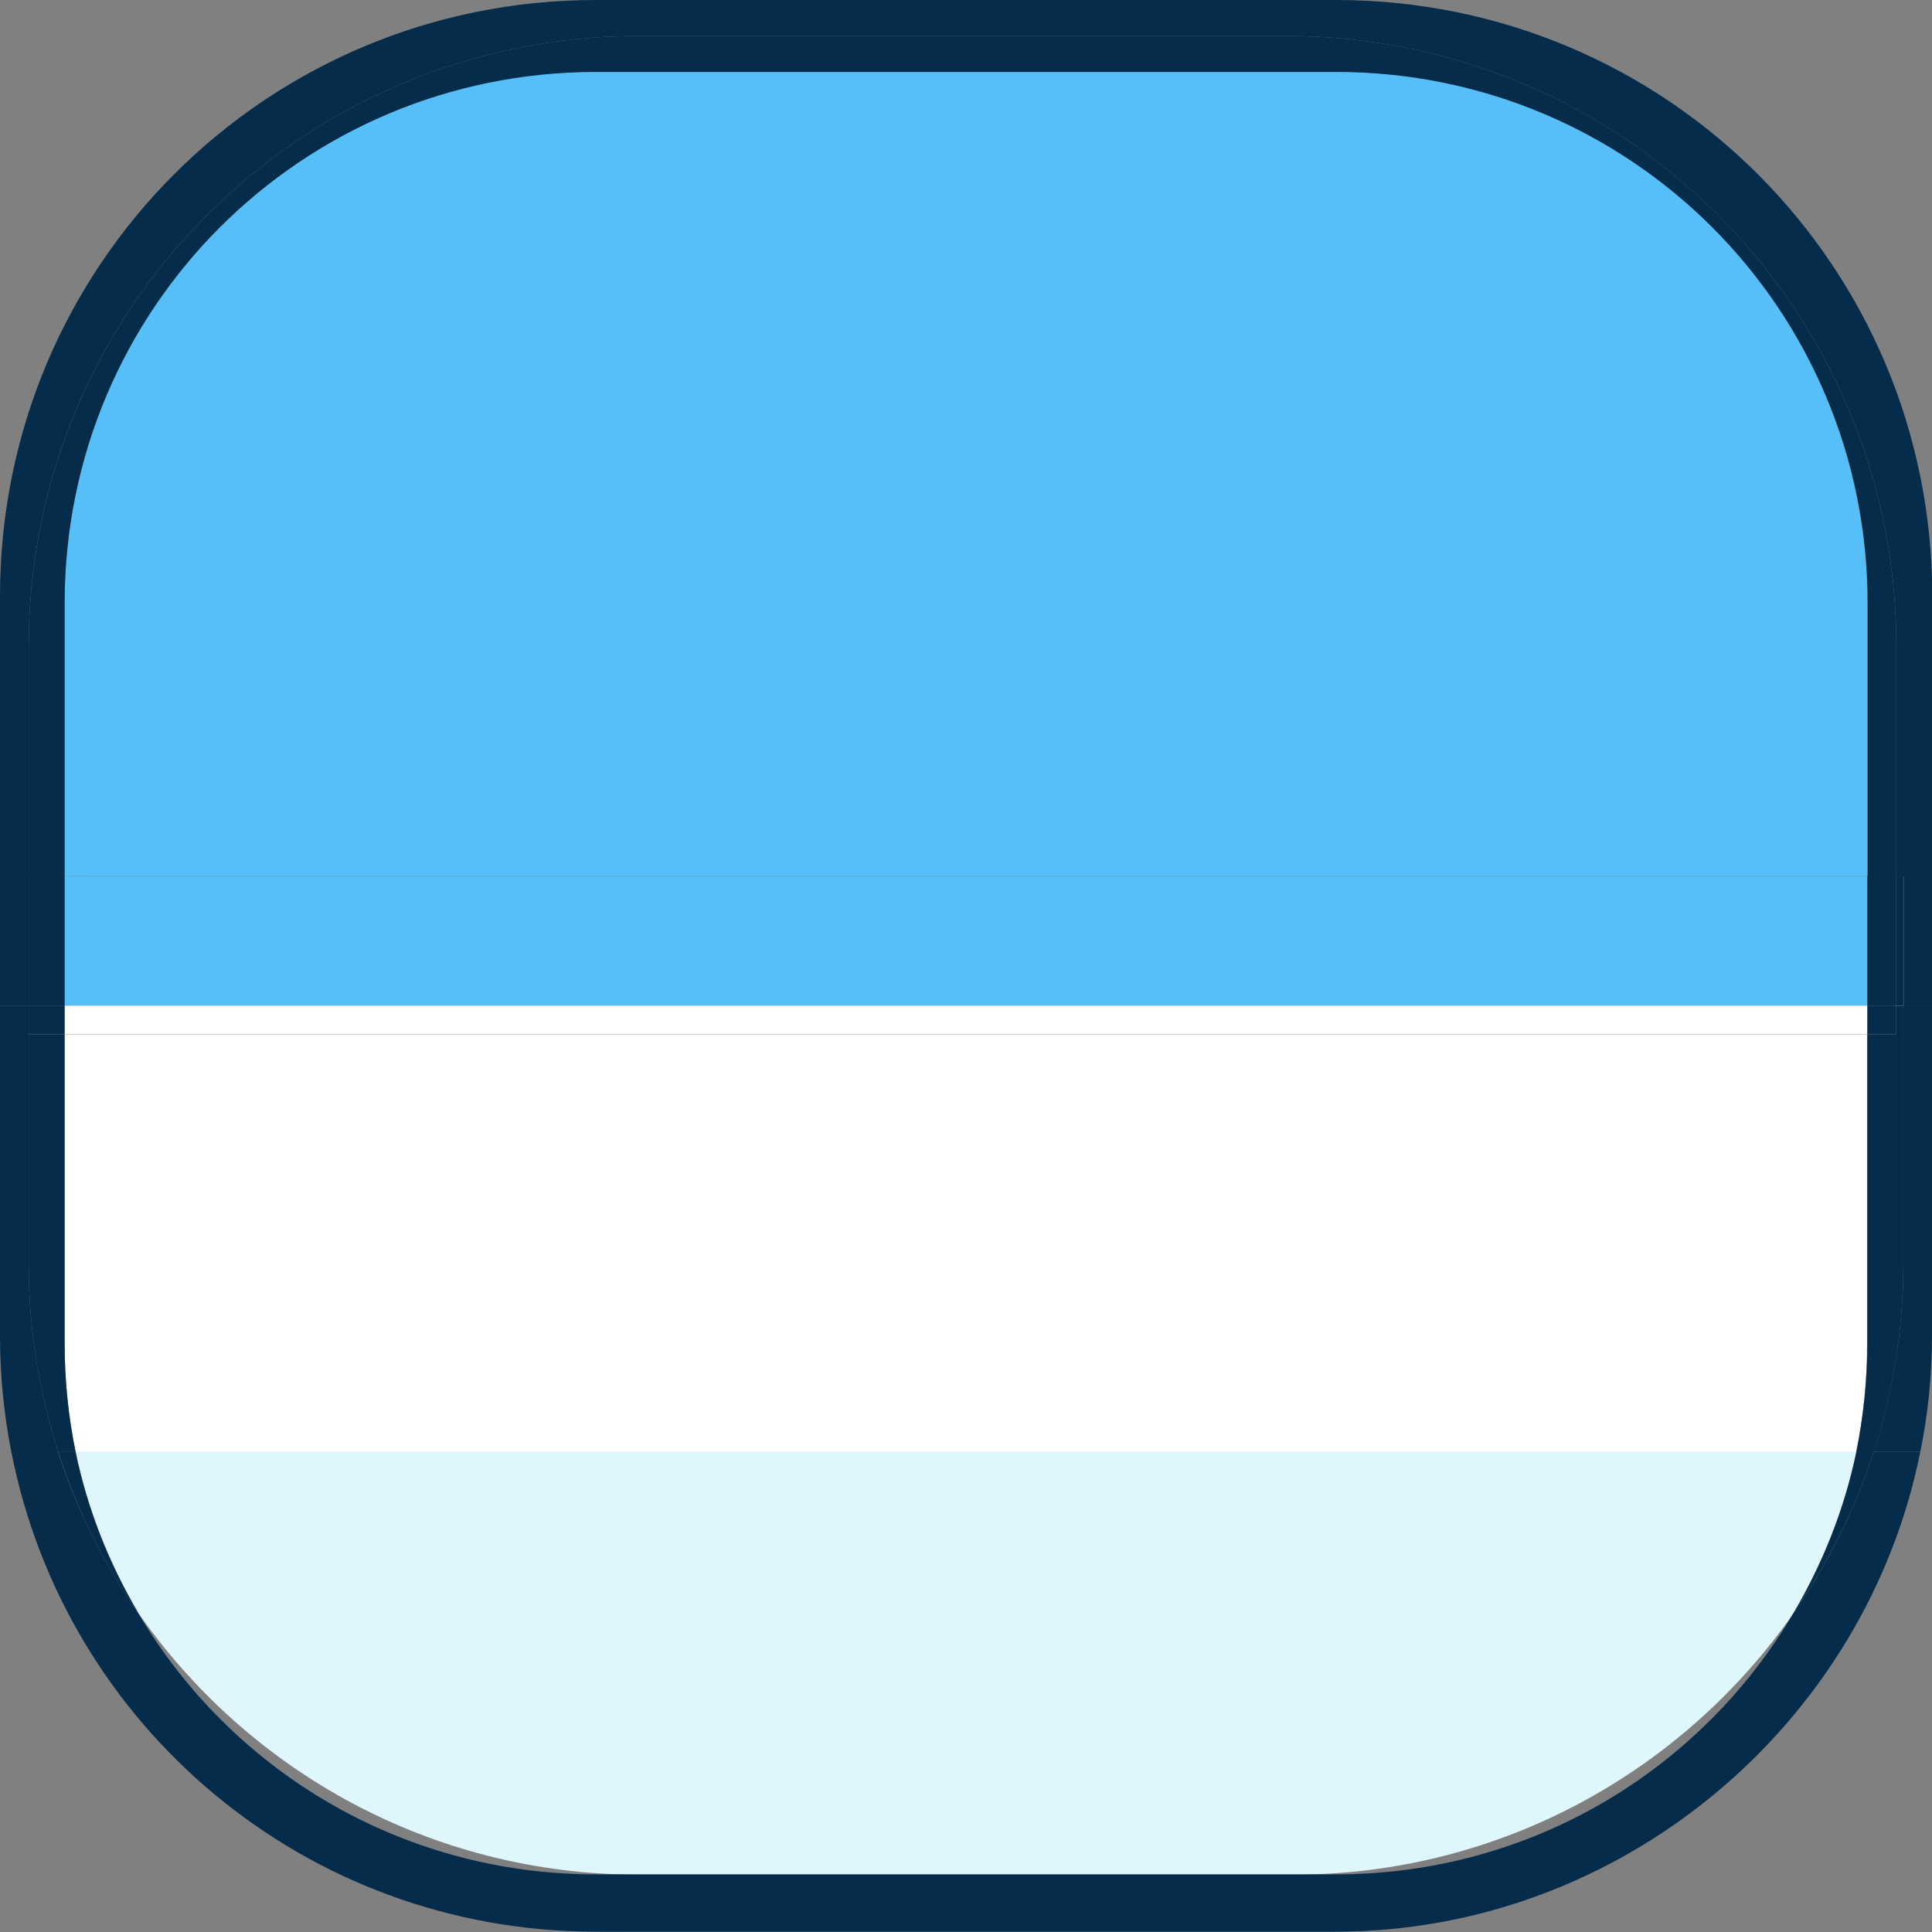 <?xml version="1.0" encoding="UTF-8"?>
<svg id="Layer_2" xmlns="http://www.w3.org/2000/svg" viewBox="0 0 58 58">
  <rect x="0" y="0" width="58" height="58" fill="#808080" stroke="none"/>
  <defs>
    <style>
      .cls-1 {
        fill: #052c4b;
      }

      .cls-2 {
        fill: #57bff7;
      }

      .cls-3 {
        fill: #fff;
      }

      .cls-4 {
        fill: #e0f6fd;
      }
    </style>
  </defs>
  <g id="Layer_1-2" data-name="Layer_1">
    <g>
      <path class="cls-4" d="M2.27,43.59c.36,1.73,1.01,3.35,1.88,4.83,3.31,4.75,8.8,7.86,15.04,7.86h19.62c6.24,0,11.73-3.11,15.04-7.86.87-1.47,1.52-3.09,1.88-4.83H2.27Z"/>
      <path class="cls-2" d="M56.06,18.11c0-8.84-7.12-15.96-15.96-15.96h-22.21C9.06,2.16,1.94,9.27,1.94,18.11v8.19h54.12v-8.19Z"/>
      <rect class="cls-2" x="1.94" y="26.3" width="54.12" height="3.89"/>
      <path class="cls-3" d="M1.94,40.32c0,1.12.12,2.21.33,3.27h53.45c.22-1.05.33-2.15.33-3.27v-9.27H1.94v9.27Z"/>
      <rect class="cls-3" x="1.94" y="30.19" width="54.12" height=".85"/>
      <path class="cls-1" d="M53.85,48.41c-2.77,4.71-7.87,7.86-13.75,7.86h-22.21c-5.88,0-10.98-3.15-13.75-7.86-1.02-1.47-1.84-3.09-2.4-4.83H.34c1.61,8.24,8.83,14.41,17.55,14.41h22.21c8.53,0,15.9-6.18,17.55-14.41h-1.4c-.56,1.74-1.37,3.36-2.4,4.83Z"/>
      <path class="cls-1" d="M.86,26.3v-6.9C.86,9.27,9.06,1.08,19.19,1.08h19.41c10.13,0,18.33,8.19,18.33,18.33v6.9h.22v3.89h.86v-12.3C58,7.98,50.02,0,40.1,0h-22.21C7.98,0,0,7.98,0,17.9v12.3h.86v-3.89Z"/>
      <rect class="cls-1" x="56.92" y="26.3" width=".22" height="3.89"/>
      <path class="cls-1" d="M1.75,43.59c.56,1.74,1.37,3.36,2.4,4.83-.87-1.47-1.52-3.09-1.88-4.83h-.52Z"/>
      <path class="cls-1" d="M53.85,48.41c1.02-1.47,1.84-3.09,2.4-4.83h-.52c-.36,1.73-1.01,3.35-1.88,4.83Z"/>
      <path class="cls-1" d="M1.94,18.11C1.94,9.27,9.06,2.16,17.9,2.16h22.21c8.84,0,15.96,7.12,15.96,15.96v8.19h.86v-6.9c0-10.13-8.19-18.33-18.33-18.33h-19.41C9.06,1.08.86,9.27.86,19.41v6.9h1.08v-8.19Z"/>
      <rect class="cls-1" x="56.06" y="26.3" width=".86" height="3.89"/>
      <rect class="cls-1" x=".86" y="26.3" width="1.08" height="3.89"/>
      <path class="cls-1" d="M58,30.19h-.86v7.75c0,1.97-.32,3.86-.89,5.64h1.4c.23-1.13.35-2.29.35-3.48v-9.91Z"/>
      <path class="cls-1" d="M.86,37.95v-7.75h-.86v9.91c0,1.19.12,2.36.34,3.48h1.41c-.57-1.78-.89-3.67-.89-5.64Z"/>
      <path class="cls-1" d="M56.92,31.05h-.86v9.27c0,1.12-.12,2.21-.33,3.27h.52c.57-1.78.89-3.67.89-5.64v-7.75h-.22v.85Z"/>
      <path class="cls-1" d="M1.94,40.32v-9.27H.86v6.9c0,1.97.32,3.86.89,5.64h.52c-.22-1.05-.33-2.15-.33-3.27Z"/>
      <rect class="cls-1" x=".86" y="30.19" width="1.08" height=".85"/>
      <rect class="cls-1" x="56.06" y="30.19" width=".86" height=".85"/>
    </g>
  </g>
</svg>